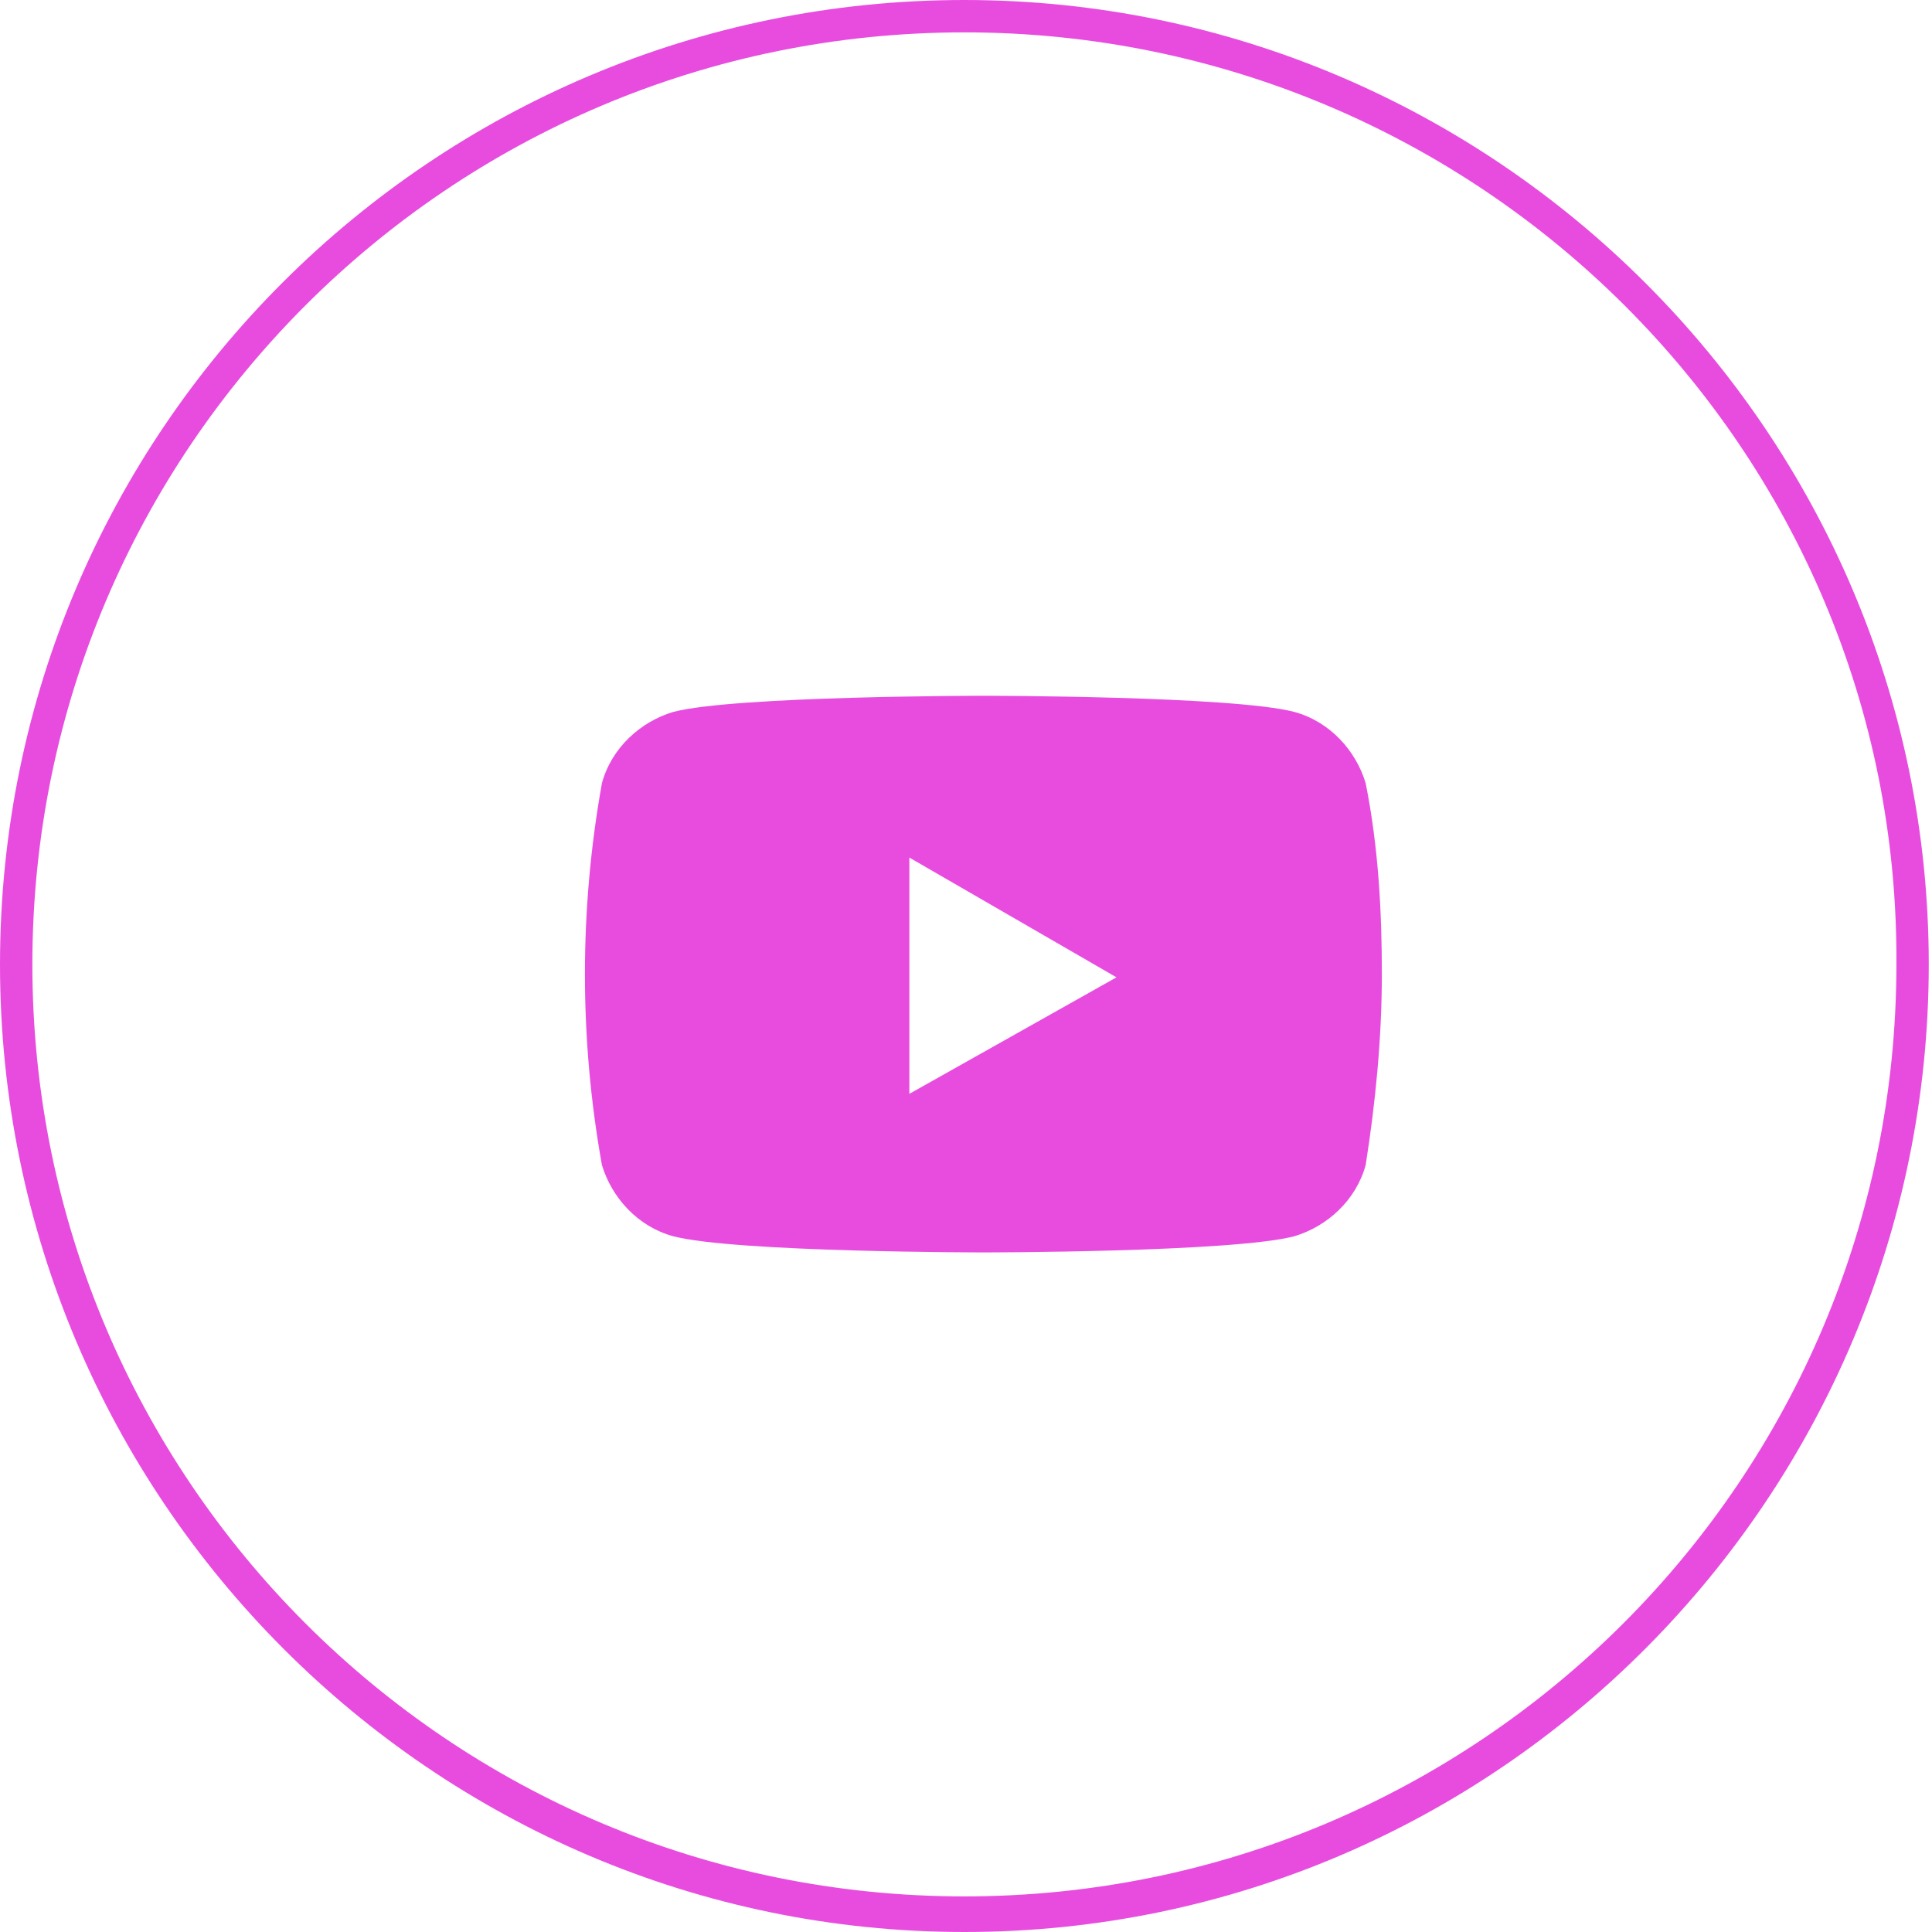 <?xml version="1.0" encoding="utf-8"?>
<!-- Generator: Adobe Illustrator 23.0.5, SVG Export Plug-In . SVG Version: 6.00 Build 0)  -->
<svg version="1.1" id="圖層_1" xmlns="http://www.w3.org/2000/svg" xmlns:xlink="http://www.w3.org/1999/xlink" x="0px" y="0px"
	 viewBox="0 0 59.7 59.7" style="enable-background:new 0 0 59.7 59.7;" xml:space="preserve">
<style type="text/css">
	.st0{fill:#E84CDF;}
</style>
<g>
	<path class="st0" d="M29.8,59.7C13.4,59.7,0,46.3,0,29.8S13.4,0,29.8,0s29.8,13.4,29.8,29.8S46.3,59.7,29.8,59.7z M29.8,1
		C13.9,1,1,13.9,1,29.8c0,15.9,12.9,28.8,28.8,28.8c15.9,0,28.8-12.9,28.8-28.8C58.7,13.9,45.7,1,29.8,1z"/>
</g>
<path id="Path_19" class="st0" d="M42.2,24.2c-0.3-1-1.1-1.9-2.2-2.2c-1.9-0.5-9.6-0.5-9.6-0.5s-7.7,0-9.6,0.5
	c-1,0.3-1.9,1.1-2.2,2.2c-0.7,3.9-0.7,7.9,0,11.8c0.3,1,1.1,1.9,2.2,2.2c1.9,0.5,9.6,0.5,9.6,0.5s7.7,0,9.6-0.5
	c1-0.3,1.9-1.1,2.2-2.2c0.3-1.9,0.5-3.9,0.5-5.9C42.7,28.2,42.6,26.2,42.2,24.2z M28.1,33.8v-7.3l6.4,3.7L28.1,33.8z"/>
</svg>
